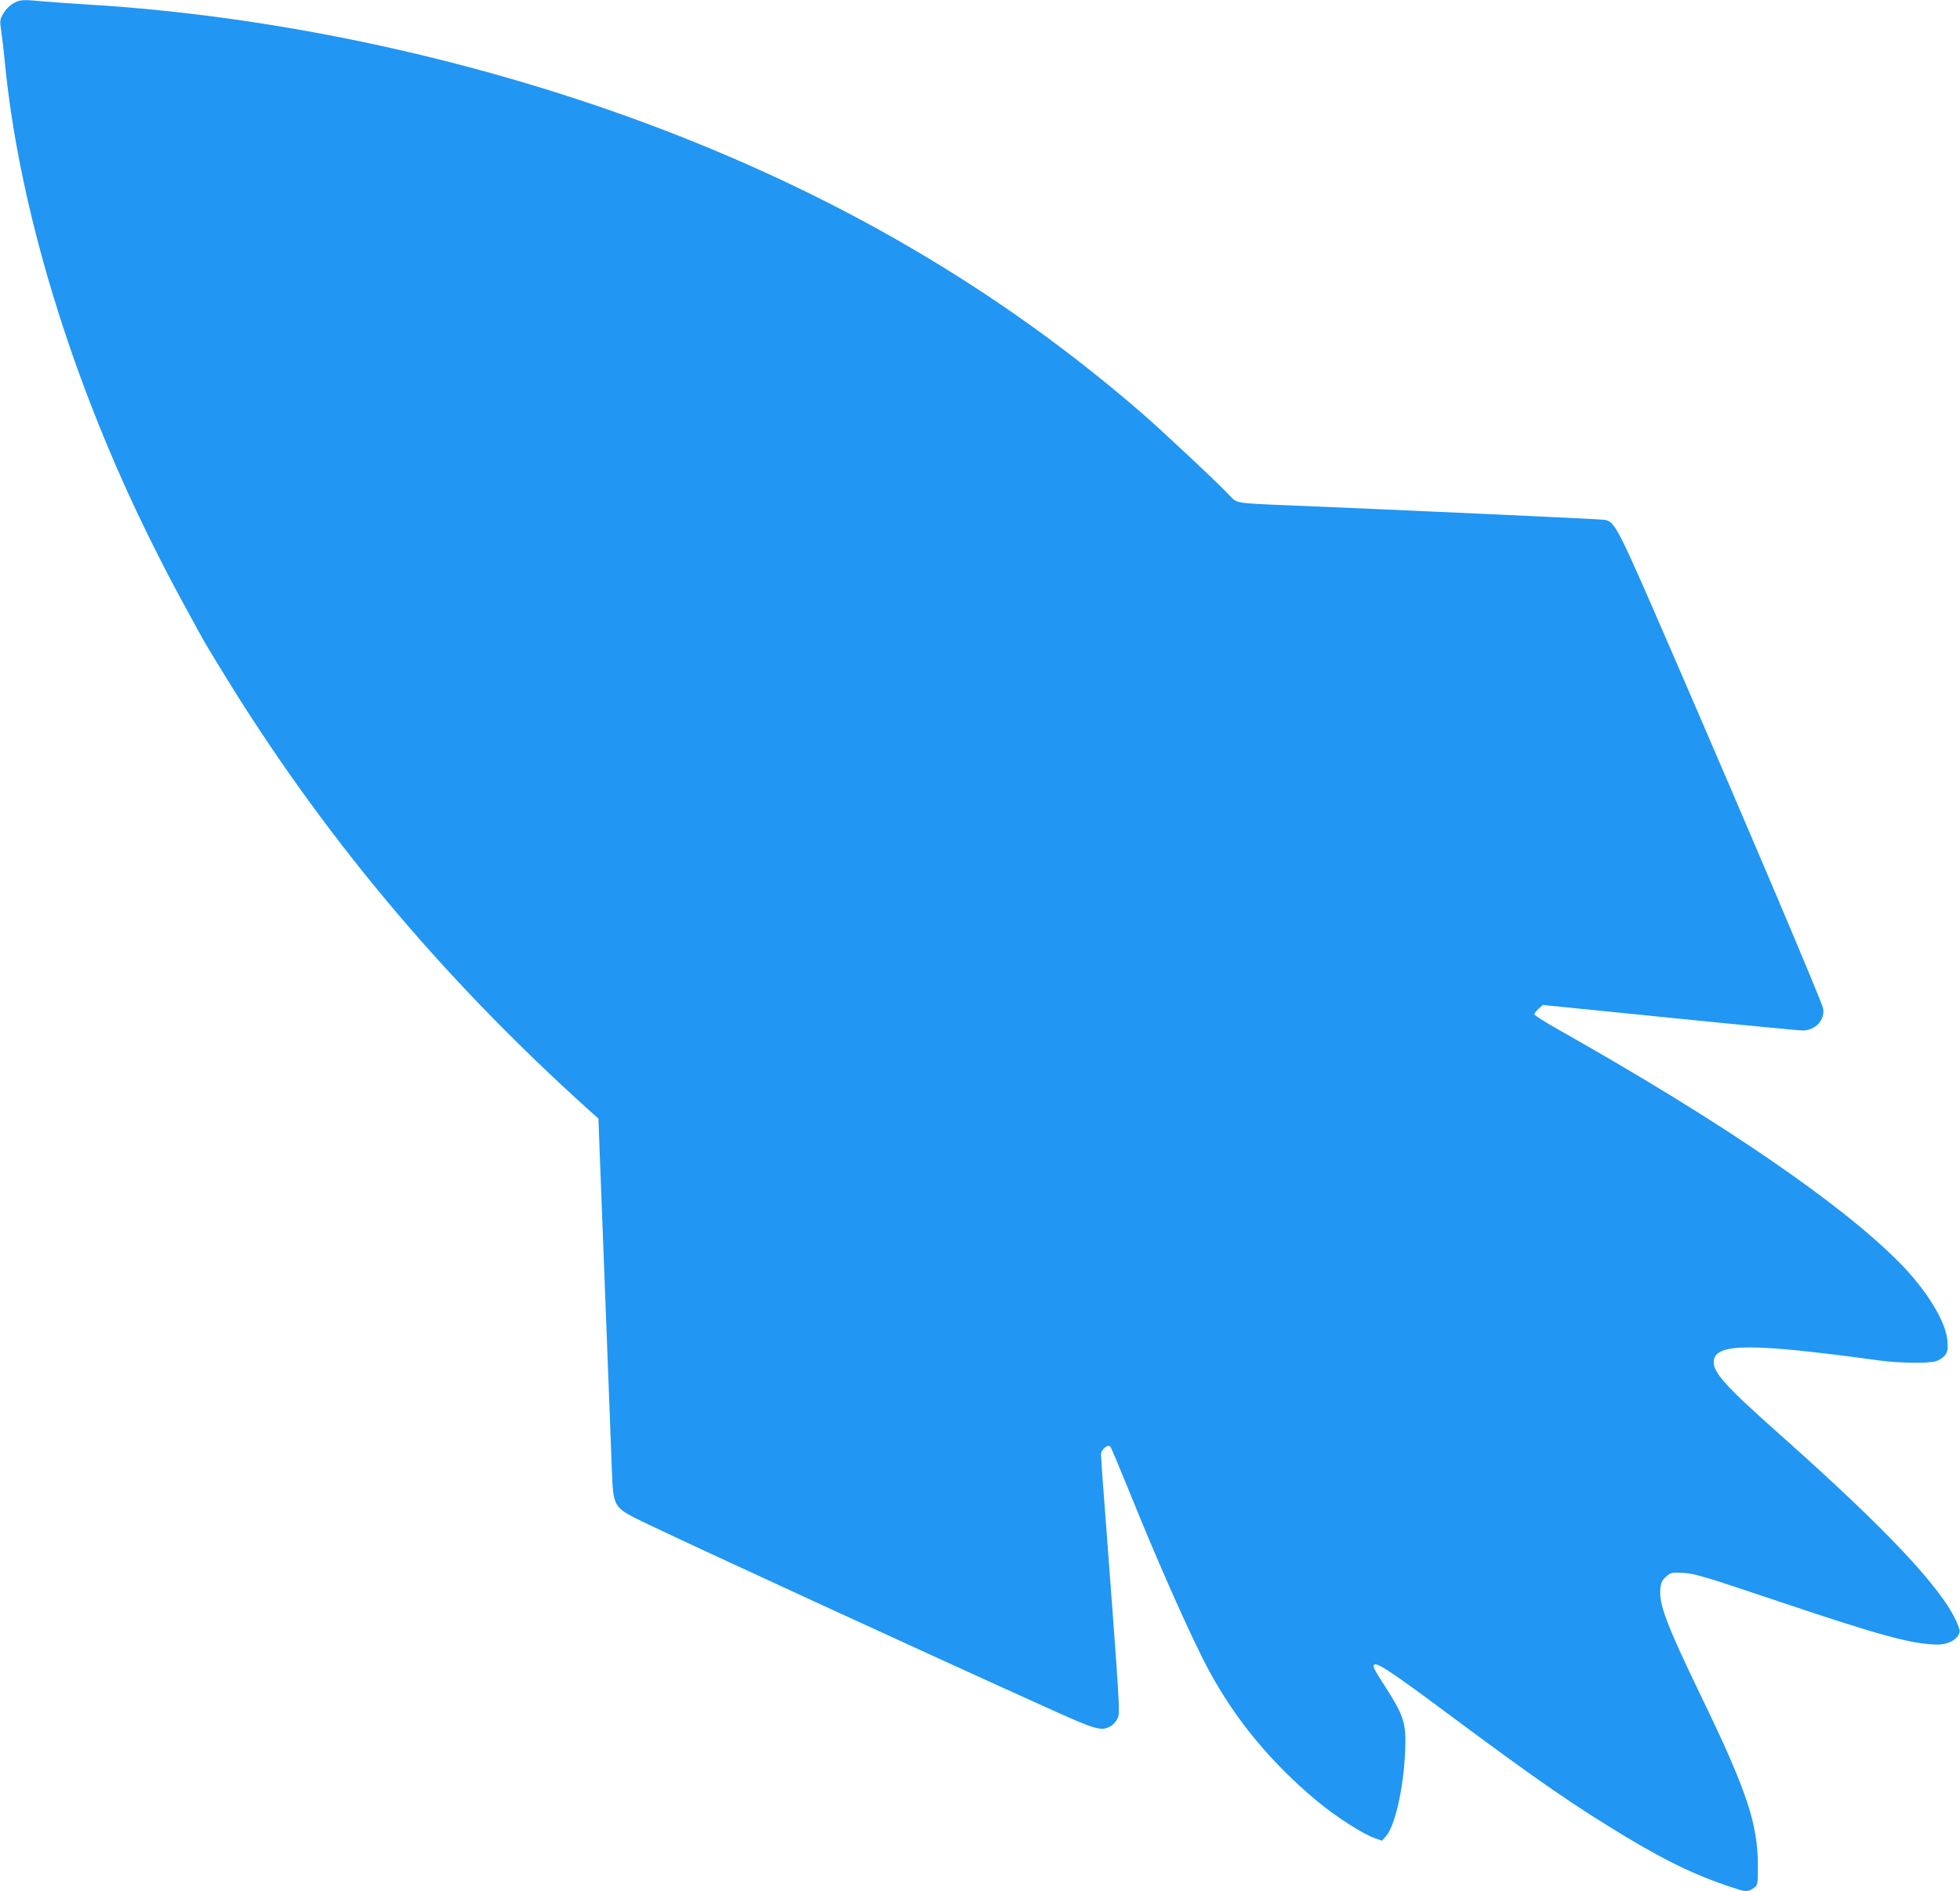 <?xml version="1.0" standalone="no"?>
<!DOCTYPE svg PUBLIC "-//W3C//DTD SVG 20010904//EN"
 "http://www.w3.org/TR/2001/REC-SVG-20010904/DTD/svg10.dtd">
<svg version="1.0" xmlns="http://www.w3.org/2000/svg"
 width="1280pt" height="1235pt" viewBox="0 0 1280 1235"
 preserveAspectRatio="xMidYMid meet">
<g transform="translate(0,1235) scale(0.1,-0.1)"
fill="#2196f3" stroke="none">
<path d="M85 12327 c-24 -14 -49 -40 -64 -66 -22 -40 -23 -47 -13 -114 6 -40
16 -124 22 -187 91 -965 438 -2103 959 -3150 105 -210 141 -278 268 -510 92
-168 74 -137 189 -325 645 -1059 1429 -1999 2395 -2870 l67 -60 11 -290 c13
-342 68 -1764 76 -1980 11 -280 2 -266 240 -381 317 -152 1771 -821 2588
-1190 342 -155 371 -163 433 -125 17 10 37 34 44 52 15 35 12 86 -80 1304 -17
215 -30 402 -30 417 0 31 44 68 61 51 5 -5 58 -131 118 -279 196 -486 409
-965 526 -1183 172 -320 408 -605 705 -852 122 -102 299 -216 380 -244 l45
-16 27 30 c57 64 114 313 124 546 9 198 -4 238 -158 474 -26 40 -48 80 -48 87
0 46 75 -2 529 -340 549 -408 786 -571 1126 -776 282 -169 485 -264 731 -340
46 -15 69 -12 98 11 26 20 26 22 26 146 0 272 -73 491 -371 1106 -224 464
-276 600 -266 701 4 40 11 55 37 79 32 28 36 29 114 25 73 -4 137 -23 636
-191 657 -221 862 -276 1025 -277 59 0 114 25 134 61 13 24 12 31 -8 80 -96
224 -458 609 -1151 1225 -364 323 -445 413 -438 486 11 117 242 118 1083 3
127 -17 313 -20 367 -5 20 6 47 23 59 38 18 23 20 37 17 92 -7 125 -134 333
-315 516 -383 387 -1159 918 -2215 1514 -93 52 -168 100 -168 106 0 5 12 22
28 36 l27 25 825 -83 c454 -46 845 -83 870 -84 85 0 150 69 136 145 -9 44
-462 1114 -976 2300 -369 851 -381 875 -449 890 -23 5 -1385 67 -2071 95 -341
14 -332 13 -378 62 -66 72 -423 407 -567 533 -939 816 -2013 1443 -3260 1905
-1151 426 -2425 697 -3625 770 -96 6 -225 15 -286 20 -151 14 -163 13 -209
-13z"/>
</g>
</svg>
